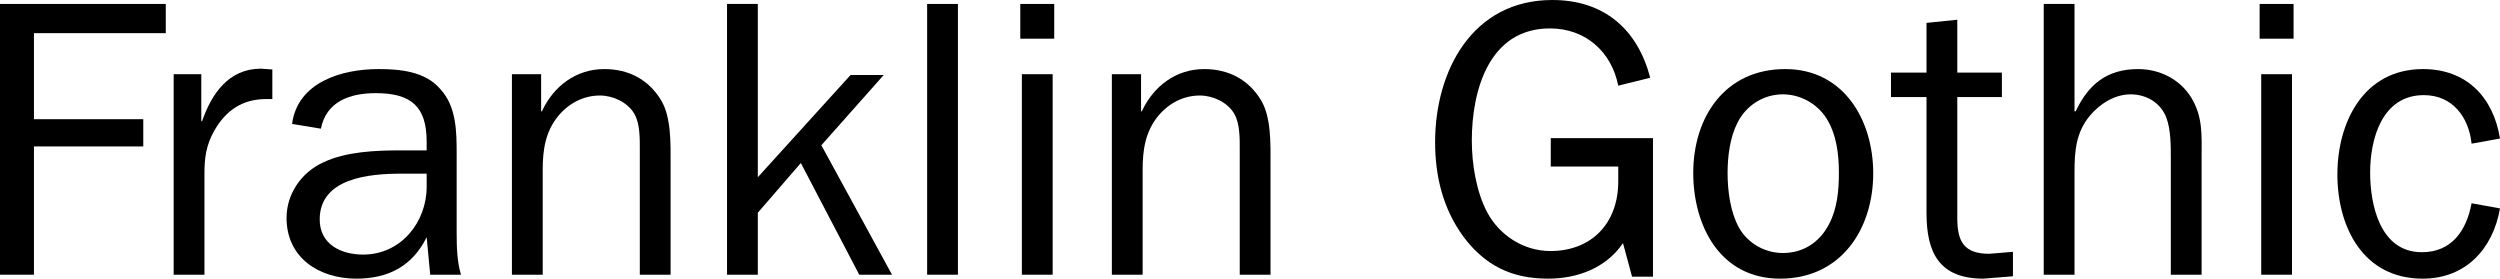 <?xml version="1.0" encoding="UTF-8" standalone="no"?>
<svg
   xmlns:dc="http://purl.org/dc/elements/1.1/"
   xmlns:cc="http://creativecommons.org/ns#"
   xmlns:rdf="http://www.w3.org/1999/02/22-rdf-syntax-ns#"
   xmlns:svg="http://www.w3.org/2000/svg"
   xmlns="http://www.w3.org/2000/svg"
   width="76.008mm"
   height="8.472mm"
   version="1.1"
   viewBox="0 0 76.008 8.472"
   id="svg6">
  <defs
     id="defs10" />
  <g
     aria-label="Franklin Gothic"
     id="text4"
     style="font-size:12px;line-height:1.25;font-family:'ITC Franklin Gothic Std';fill:#000000"
     transform="translate(-11.567,-20.374)">
    <path
       d="m 12.599,28.726 v -3.9 h 3.324 v -0.828 h -3.324 v -2.616 h 4.008 v -0.888 h -5.04 v 8.232 z"
       id="path14" />
    <path
       d="m 16.847,22.63 v 6.096 h 0.936 v -3.072 c 0,-0.48 0.048,-0.864 0.3,-1.308 0.348,-0.612 0.852,-0.96 1.572,-0.96 h 0.192 v -0.9 l -0.348,-0.024 c -0.984,0 -1.5,0.768 -1.788,1.596 h -0.024 v -1.428 z"
       id="path16" />
    <path
       d="m 24.539,26.05 c 0,1.08 -0.78,2.064 -1.932,2.064 -0.672,0 -1.32,-0.312 -1.32,-1.068 0,-1.26 1.512,-1.392 2.472,-1.392 h 0.78 z m -0.792,-1.104 c -0.756,0 -1.656,0.036 -2.34,0.36 -0.672,0.3 -1.128,0.96 -1.128,1.692 0,1.212 0.984,1.848 2.124,1.848 0.972,0 1.704,-0.384 2.136,-1.26 l 0.108,1.14 h 0.936 c -0.12,-0.396 -0.132,-0.84 -0.132,-1.284 v -2.364 c 0,-0.696 0,-1.464 -0.504,-2.004 -0.456,-0.528 -1.212,-0.6 -1.872,-0.6 -1.116,0 -2.46,0.396 -2.628,1.668 l 0.876,0.144 c 0.168,-0.84 0.9,-1.08 1.668,-1.08 1.08,0 1.548,0.408 1.548,1.476 v 0.264 z"
       id="path18" />
    <path
       d="m 28.019,22.63 h -0.888 v 6.096 h 0.936 v -3.192 c 0,-0.612 0.084,-1.164 0.48,-1.644 0.324,-0.384 0.768,-0.612 1.26,-0.612 0.396,0 0.84,0.204 1.044,0.552 0.18,0.312 0.168,0.768 0.168,1.128 v 3.768 h 0.936 v -3.372 c 0,-0.6 0.024,-1.416 -0.288,-1.932 -0.384,-0.636 -0.996,-0.948 -1.728,-0.948 -0.864,0 -1.548,0.528 -1.896,1.284 h -0.024 z"
       id="path20" />
    <path
       d="m 38.687,28.726 -2.148,-3.936 1.896,-2.136 h -1.008 l -2.82,3.108 v -5.268 h -0.936 v 8.232 h 0.936 v -1.884 l 1.308,-1.512 1.776,3.396 z"
       id="path22" />
    <path
       d="m 40.691,28.726 v -8.232 h -0.936 v 8.232 z"
       id="path24" />
    <path
       d="m 43.571,22.63 h -0.936 v 6.096 h 0.936 z m 0.048,-2.136 h -1.032 v 1.056 h 1.032 z"
       id="path26" />
    <path
       d="m 46.259,22.63 h -0.888 v 6.096 h 0.936 v -3.192 c 0,-0.612 0.084,-1.164 0.48,-1.644 0.324,-0.384 0.768,-0.612 1.26,-0.612 0.396,0 0.84,0.204 1.044,0.552 0.18,0.312 0.168,0.768 0.168,1.128 v 3.768 h 0.936 v -3.372 c 0,-0.6 0.024,-1.416 -0.288,-1.932 -0.384,-0.636 -0.996,-0.948 -1.728,-0.948 -0.864,0 -1.548,0.528 -1.896,1.284 h -0.024 z"
       id="path28" />
    <path
       d="m 61.823,24.574 h -3.108 v 0.864 h 2.052 v 0.456 c 0,1.248 -0.792,2.112 -2.064,2.112 -0.816,0 -1.548,-0.48 -1.92,-1.176 -0.336,-0.636 -0.468,-1.476 -0.468,-2.184 0,-1.512 0.516,-3.408 2.376,-3.408 1.08,0 1.872,0.708 2.076,1.74 l 0.972,-0.24 c -0.384,-1.476 -1.404,-2.364 -2.976,-2.364 -2.436,0 -3.564,2.16 -3.564,4.32 0,1.044 0.24,2.028 0.864,2.88 0.66,0.876 1.464,1.272 2.568,1.272 0.9,0 1.764,-0.324 2.28,-1.08 l 0.276,1.02 h 0.636 z"
       id="path30" />
    <path
       d="m 63.047,25.63 c 0,1.608 0.816,3.216 2.64,3.216 1.848,0 2.832,-1.5 2.832,-3.204 0,-1.608 -0.888,-3.168 -2.676,-3.168 -1.836,0 -2.796,1.464 -2.796,3.156 z m 1.044,0 c 0,-0.492 0.072,-1.08 0.3,-1.524 0.264,-0.528 0.792,-0.864 1.38,-0.864 0.528,0 1.032,0.276 1.32,0.72 0.312,0.492 0.384,1.092 0.384,1.668 0,0.528 -0.048,1.08 -0.3,1.56 -0.288,0.552 -0.78,0.876 -1.404,0.876 -0.552,0 -1.068,-0.3 -1.332,-0.768 -0.264,-0.48 -0.348,-1.116 -0.348,-1.668 z"
       id="path32" />
    <path
       d="m 72.767,28.03 -0.72,0.06 c -0.768,0 -0.972,-0.372 -0.972,-1.08 v -3.684 h 1.356 v -0.744 h -1.356 v -1.608 l -0.936,0.096 v 1.512 h -1.08 v 0.744 h 1.08 v 3.528 c 0,1.212 0.396,1.992 1.728,1.992 l 0.9,-0.072 z"
       id="path34" />
    <path
       d="m 78.503,28.726 v -3.552 c 0,-0.672 0.048,-1.248 -0.324,-1.848 -0.348,-0.552 -0.96,-0.852 -1.608,-0.852 -0.948,0 -1.512,0.468 -1.896,1.284 h -0.036 v -3.264 h -0.936 v 8.232 h 0.936 v -3.132 c 0,-0.636 0.048,-1.2 0.468,-1.704 0.3,-0.36 0.756,-0.648 1.236,-0.648 0.492,0 0.924,0.264 1.092,0.72 0.132,0.36 0.132,0.84 0.132,1.212 v 3.552 z"
       id="path36" />
    <path
       d="m 81.251,22.63 h -0.936 v 6.096 h 0.936 z m 0.048,-2.136 h -1.032 v 1.056 h 1.032 z"
       id="path38" />
    <path
       d="m 86.711,26.554 c -0.156,0.828 -0.6,1.488 -1.512,1.488 -1.272,0 -1.572,-1.44 -1.572,-2.424 0,-1.02 0.36,-2.352 1.632,-2.352 0.876,0 1.368,0.672 1.452,1.476 l 0.864,-0.156 c -0.204,-1.26 -1.02,-2.112 -2.34,-2.112 -1.812,0 -2.604,1.62 -2.604,3.204 0,1.596 0.78,3.168 2.592,3.168 1.308,0 2.136,-0.9 2.352,-2.136 z"
       id="path40" />
  </g>
</svg>
